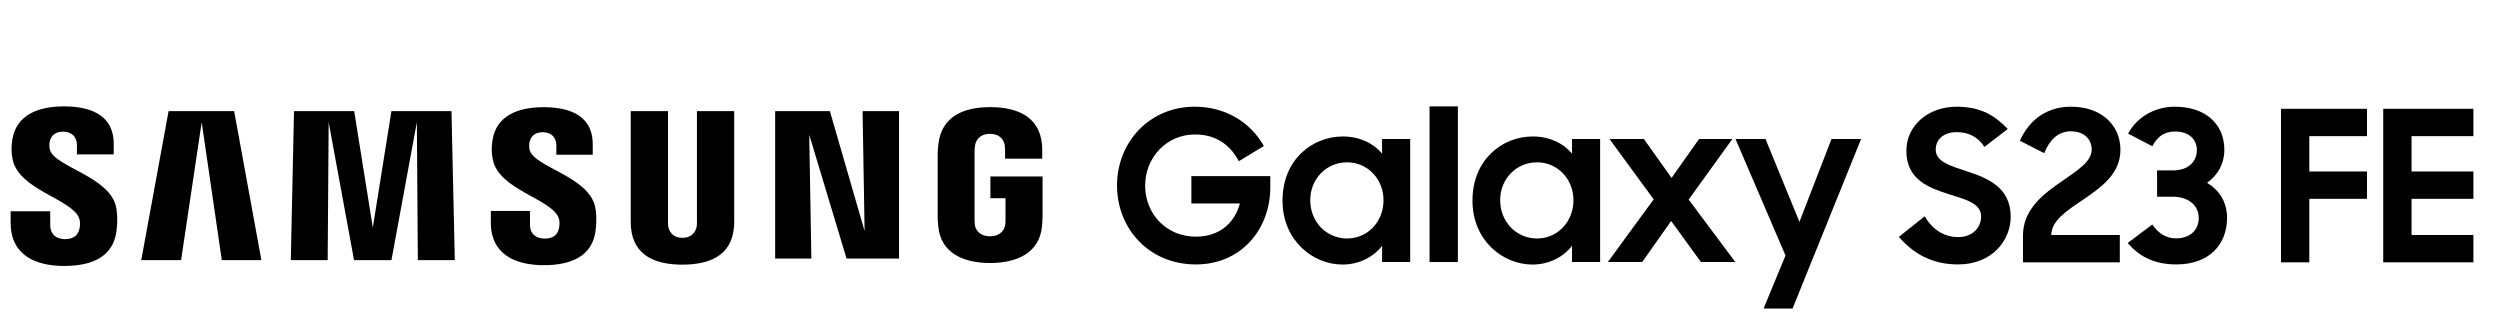 <?xml version="1.0" encoding="UTF-8"?>
<svg width="470px" height="60px" viewBox="0 0 470 60" version="1.1" xmlns="http://www.w3.org/2000/svg" xmlns:xlink="http://www.w3.org/1999/xlink">
    <title>samsung-s23FE-black-logoDesktop</title>
    <g id="samsung-s23FE-black-logoDesktop" stroke="none" stroke-width="1" fill="none" fill-rule="evenodd">
        <path d="M9.372,28.109 C9.238,27.544 9.268,26.944 9.343,26.639 C9.535,25.745 10.135,24.751 11.882,24.751 C13.507,24.751 14.462,25.768 14.462,27.297 L14.462,29.032 L21.38,29.032 L21.38,27.062 C21.374,20.97 15.935,20 12.016,20 C7.09,20 3.066,21.652 2.326,26.221 C2.122,27.479 2.087,28.579 2.379,29.996 C3.578,35.723 13.437,37.376 14.87,40.998 C15.138,41.674 15.056,42.538 14.922,43.067 C14.695,44.008 14.066,44.961 12.214,44.961 C10.479,44.961 9.448,43.944 9.448,42.409 L9.436,39.716 L2,39.716 L2,41.856 C2,48.118 6.868,50 12.08,50 C17.292,50 21.205,48.277 21.875,43.585 C22.207,41.168 21.957,39.598 21.846,38.998 C20.676,33.124 10.159,31.384 9.367,28.103 L9.372,28.109 Z M99.571,28.179 C99.448,27.626 99.483,27.038 99.547,26.733 C99.745,25.839 100.339,24.857 102.057,24.857 C103.659,24.857 104.596,25.862 104.596,27.379 L104.596,29.091 L111.433,29.091 L111.433,27.138 C111.433,21.105 106.075,20.153 102.197,20.153 C97.311,20.153 93.322,21.782 92.594,26.321 C92.402,27.556 92.356,28.65 92.658,30.049 C93.846,35.711 103.606,37.352 105.021,40.933 C105.272,41.609 105.202,42.474 105.074,42.985 C104.864,43.92 104.241,44.855 102.401,44.855 C100.677,44.855 99.635,43.855 99.635,42.344 L99.635,39.657 L92.274,39.657 L92.274,41.791 C92.274,47.983 97.078,49.853 102.249,49.853 C107.421,49.853 111.293,48.142 111.951,43.508 C112.266,41.115 112.027,39.557 111.905,38.969 C110.757,33.165 100.351,31.413 99.565,28.173 L99.571,28.179 Z M162.545,43.438 L156.017,20.894 L145.727,20.894 L145.727,48.606 L152.534,48.606 L152.138,25.339 L159.15,48.606 L169.02,48.606 L169.02,20.894 L162.166,20.894 L162.545,43.438 L162.545,43.438 Z M31.693,20.894 L26.557,48.9 L34.046,48.9 L37.919,22.975 L41.698,48.9 L49.14,48.9 L44.021,20.894 L31.693,20.894 Z M73.587,20.894 L70.087,42.785 L66.587,20.894 L55.272,20.894 L54.672,48.9 L61.602,48.9 L61.789,22.975 L66.558,48.9 L73.593,48.9 L78.368,22.975 L78.554,48.9 L85.501,48.9 L84.878,20.894 L73.575,20.894 L73.587,20.894 Z M138.034,20.894 L131.023,20.894 L131.023,41.609 C131.034,41.968 131.023,42.374 130.959,42.673 C130.813,43.367 130.231,44.708 128.297,44.708 C126.364,44.708 125.788,43.367 125.654,42.673 C125.584,42.374 125.572,41.974 125.584,41.609 L125.584,20.894 L118.572,20.894 L118.572,40.968 C118.567,41.486 118.601,42.544 118.631,42.82 C119.114,48.054 123.196,49.753 128.297,49.753 C133.399,49.753 137.487,48.054 137.976,42.82 C138.017,42.544 138.063,41.486 138.034,40.968 L138.034,20.894 Z M186.193,33.177 L186.193,37.264 L189.035,37.264 L189.035,41.315 C189.047,41.674 189.024,42.068 188.96,42.379 C188.849,43.132 188.138,44.42 186.118,44.42 C184.097,44.42 183.416,43.132 183.293,42.379 C183.241,42.068 183.218,41.674 183.218,41.315 L183.218,28.514 C183.218,28.062 183.247,27.568 183.34,27.191 C183.48,26.509 184.08,25.163 186.1,25.163 C188.22,25.163 188.75,26.58 188.872,27.191 C188.954,27.597 188.954,28.273 188.954,28.273 L188.954,29.826 L195.936,29.826 L195.936,28.908 C195.936,28.908 195.971,27.95 195.884,27.056 C195.359,21.805 191.068,20.141 186.158,20.141 C181.249,20.141 177.033,21.817 176.422,27.056 C176.364,27.532 176.282,28.397 176.282,28.908 L176.282,40.68 C176.282,41.192 176.3,41.592 176.393,42.526 C176.847,47.636 181.232,49.447 186.141,49.447 C191.05,49.447 195.429,47.636 195.895,42.526 C195.977,41.586 195.988,41.192 196,40.68 L196,33.177 L186.188,33.177 L186.193,33.177 Z" id="Shape" fill="#000000" fill-rule="nonzero"></path>
        <g id="Asset-1" transform="translate(210, 20)" fill="#000000" fill-rule="nonzero">
            <g id="Group">
                <path d="M49.831,8.895 C48.185,6.881 45.486,5.655 42.469,5.655 C36.673,5.655 31.113,10.045 31.113,17.715 C31.113,25.267 36.871,29.735 42.393,29.735 C45.405,29.735 48.148,28.392 49.831,26.216 L49.831,29.262 L55.116,29.262 L55.116,6.129 L49.831,6.129 L49.831,8.895 Z M43.253,24.834 C39.338,24.834 36.323,21.67 36.323,17.635 C36.323,13.643 39.338,10.517 43.253,10.517 C47.167,10.517 50.104,13.721 50.104,17.635 C50.104,21.63 47.167,24.834 43.253,24.834 Z" id="Shape"></path>
                <path d="M85.54,8.895 C83.893,6.881 81.192,5.655 78.179,5.655 C72.384,5.655 66.824,10.045 66.824,17.715 C66.824,25.267 72.579,29.735 78.1,29.735 C81.115,29.735 83.857,28.392 85.54,26.216 L85.54,29.262 L90.824,29.262 L90.824,6.129 L85.54,6.129 L85.54,8.895 Z M78.96,24.834 C75.045,24.834 72.031,21.67 72.031,17.635 C72.031,13.643 75.045,10.517 78.96,10.517 C82.876,10.517 85.812,13.721 85.812,17.635 C85.812,21.63 82.876,24.834 78.96,24.834 Z" id="Shape"></path>
                <polygon id="Path" points="128.295 21.71 121.914 6.129 116.273 6.129 125.674 28.036 121.559 38 127.005 38 139.885 6.129 134.325 6.129"></polygon>
                <polygon id="Path" points="115.688 6.129 109.425 6.129 104.255 13.445 99.046 6.129 92.586 6.129 100.89 17.479 92.274 29.262 98.734 29.262 104.177 21.55 109.778 29.262 116.238 29.262 107.465 17.516"></polygon>
                <rect id="Rectangle" x="58.758" y="0" width="5.322" height="29.262"></rect>
                <path d="M13.979,18.248 L23.102,18.248 C22.084,22.047 19.108,24.495 14.84,24.495 C9.281,24.495 5.287,20.227 5.287,14.889 C5.287,9.628 9.318,5.28 14.645,5.28 C18.403,5.28 21.144,7.019 22.905,10.301 L27.603,7.455 C25.175,3.104 20.515,0.061 14.604,0.061 C6.148,0.061 0,6.663 0,14.889 C0,22.875 5.913,29.716 14.84,29.716 C23.374,29.716 28.816,23.035 28.816,15.243 L28.816,13.109 L13.979,13.109 L13.979,18.248 Z" id="Path"></path>
            </g>
            <g id="Group" transform="translate(146.986, 0.06)">
                <path d="M0,24.474 L4.855,20.599 C6.304,23.091 8.536,24.514 11.12,24.514 C13.938,24.514 15.465,22.655 15.465,20.639 C15.465,18.188 12.568,17.436 9.514,16.488 C5.677,15.262 1.41,13.759 1.41,8.264 C1.41,3.637 5.403,0 10.884,0 C15.505,0 18.166,1.779 20.477,4.191 L16.092,7.552 C14.878,5.733 13.195,4.784 10.923,4.784 C8.339,4.784 6.93,6.208 6.93,8.066 C6.93,10.359 9.67,11.11 12.764,12.139 C16.64,13.404 21.025,15.143 21.025,20.678 C21.025,25.225 17.423,29.653 11.158,29.653 C5.99,29.653 2.584,27.44 0,24.474 Z" id="Path"></path>
                <path d="M23.333,24.197 C23.333,19.255 27.287,16.289 30.85,13.878 C33.669,11.901 36.253,10.28 36.253,8.066 C36.253,6.168 34.883,4.626 32.338,4.626 C29.872,4.626 28.305,6.326 27.326,8.738 L22.746,6.405 C24.508,2.491 27.757,0 32.377,0 C38.172,0 41.656,3.559 41.656,8.106 C41.656,12.692 37.937,15.223 34.531,17.555 C31.555,19.572 28.697,21.39 28.658,24.118 L41.539,24.118 L41.539,29.258 L23.333,29.258 L23.333,24.197 Z" id="Path"></path>
                <path d="M43.024,25.621 L47.645,22.141 C48.859,23.96 50.385,24.751 52.147,24.751 C54.574,24.751 56.376,23.327 56.376,20.916 C56.376,18.504 54.379,16.923 51.482,16.923 L48.545,16.923 L48.545,11.98 L51.482,11.98 C54.574,11.98 56.023,10.201 56.023,8.145 C56.023,6.049 54.418,4.666 51.99,4.666 C49.759,4.666 48.545,5.733 47.645,7.433 L43.103,5.061 C44.786,1.898 48.154,0 51.912,0 C57.472,0 61.191,3.124 61.191,8.106 C61.191,10.715 59.978,12.85 57.941,14.313 C60.252,15.697 61.7,17.911 61.7,20.916 C61.7,25.898 58.333,29.653 52.186,29.653 C48.545,29.653 45.452,28.507 43.024,25.621 Z" id="Path"></path>
                <polygon id="Path" points="71.839 0.396 88.009 0.396 88.009 5.536 77.164 5.536 77.164 12.178 88.009 12.178 88.009 17.318 77.164 17.318 77.164 29.258 71.839 29.258"></polygon>
                <polygon id="Path" points="91.061 0.396 108.014 0.396 108.014 5.536 96.386 5.536 96.386 12.178 108.014 12.178 108.014 17.318 96.386 17.318 96.386 24.118 108.014 24.118 108.014 29.258 91.061 29.258"></polygon>
            </g>
        </g>
    </g>
</svg>
